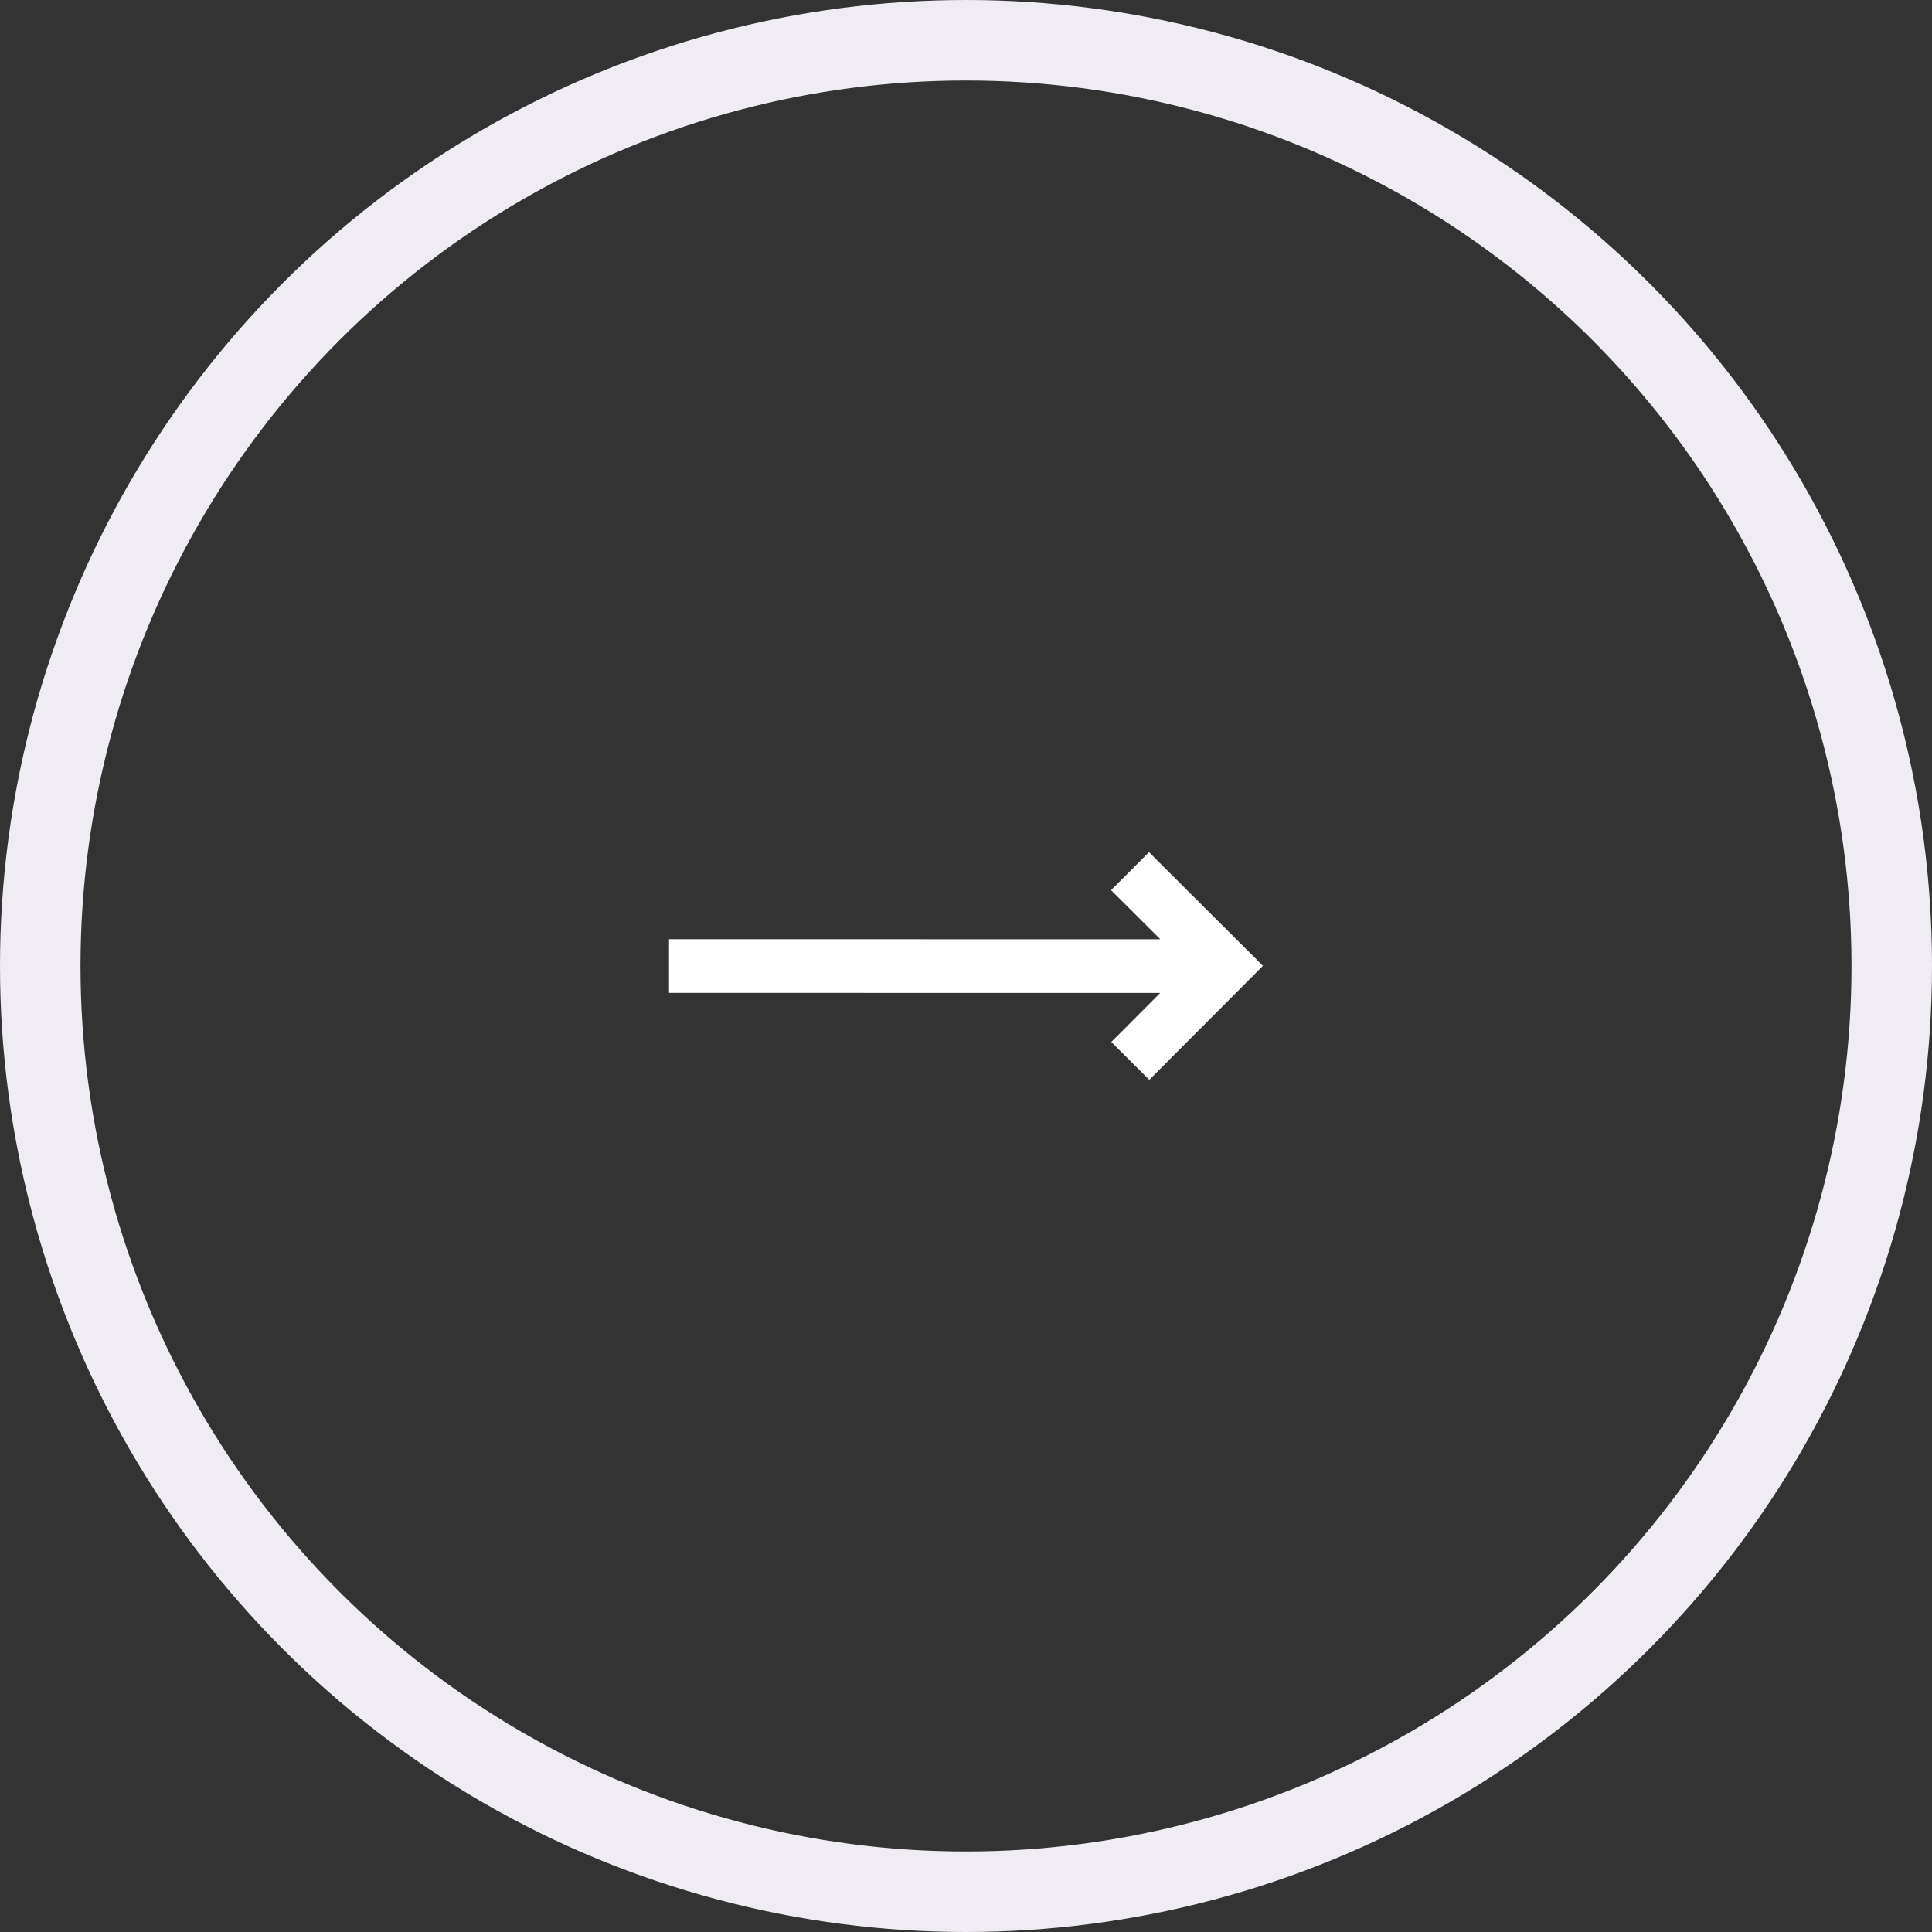 <svg width="24" height="24" viewBox="0 0 24 24" fill="none" xmlns="http://www.w3.org/2000/svg">
<rect x="0" y="0" width="24" height="24" fill="#333333" stroke="none"/>
<circle cx="12" cy="12" r="11.5" stroke="#F0ECF4"/>
<path d="M15.689 11.998L14.273 10.586L13.802 11.058L14.414 11.668L8.311 11.667L8.311 12.334L14.412 12.335L13.805 12.944L14.277 13.414L15.689 11.998Z" fill="white"/>
</svg>
